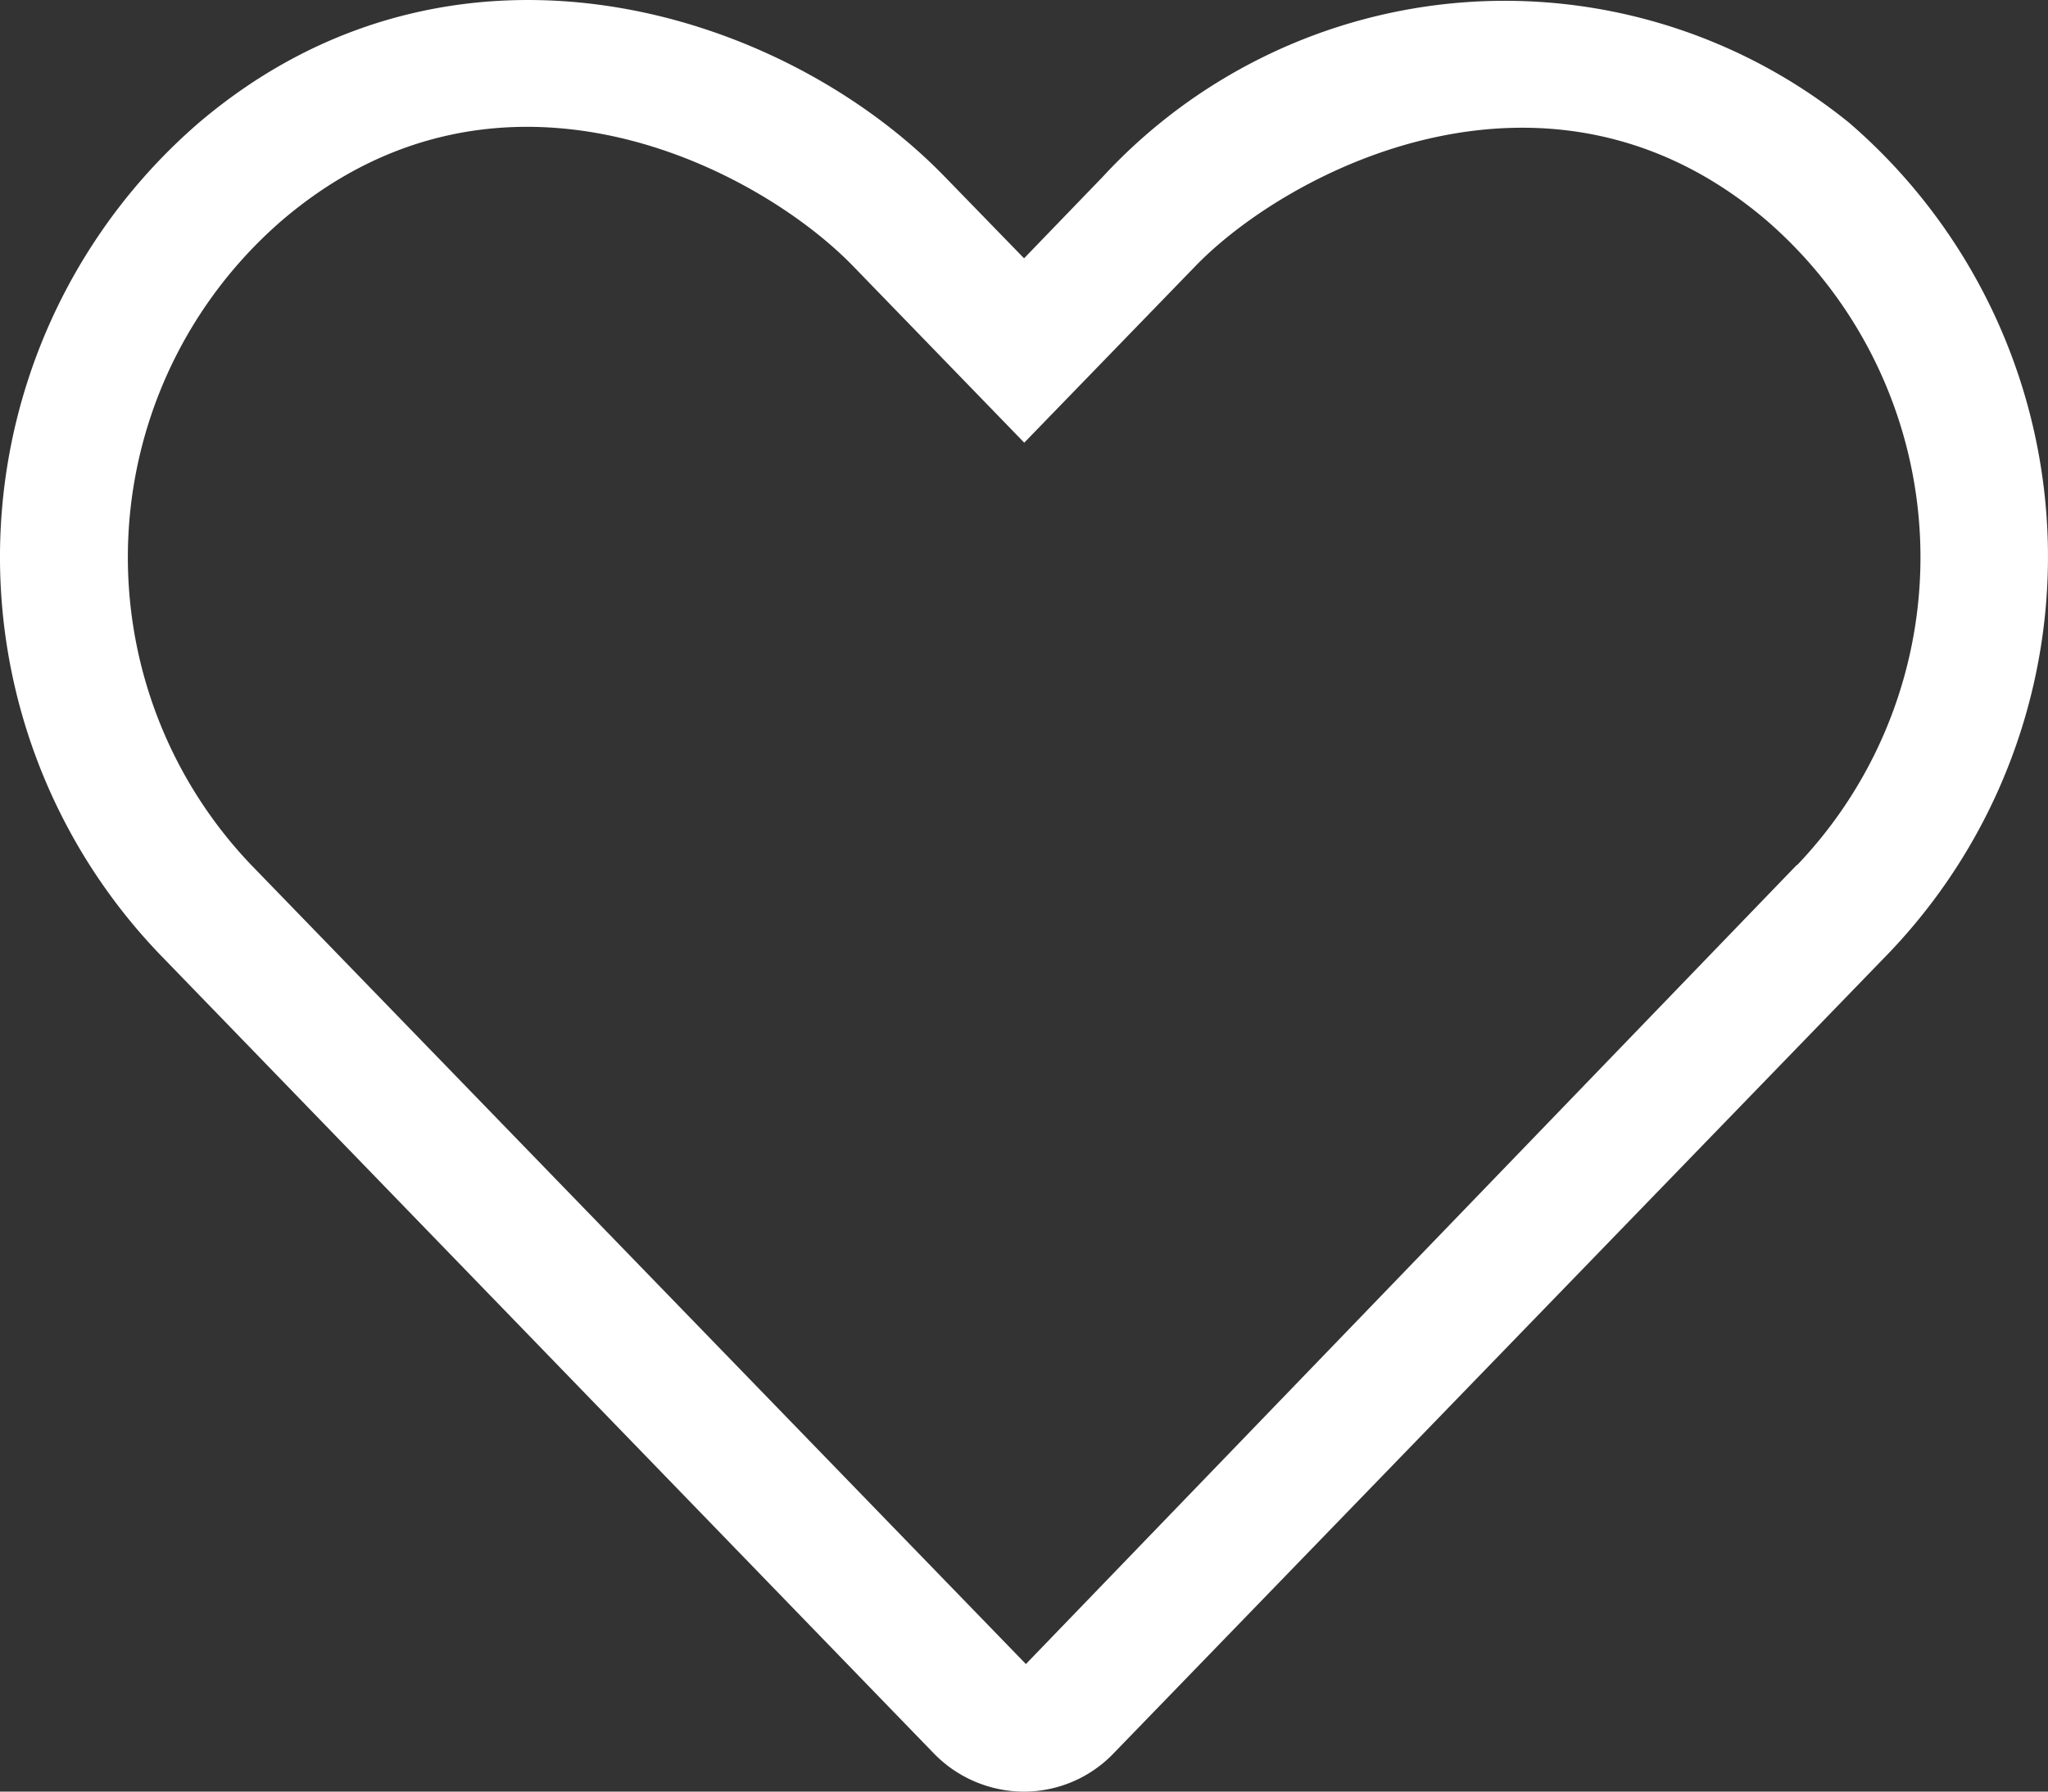 <?xml version="1.0" encoding="utf-8"?>
<svg xmlns="http://www.w3.org/2000/svg" id="heart" width="3234px" height="2829.8px" viewBox="0 0 32.34 28.298">
  <rect x="0" y="0" width="32.34" height="28.298" fill="#333333" stroke="none"/>
  <path id="heart-2" data-name="heart" d="M29.2,1.939a8.639,8.639,0,0,0-11.786.853L16.171,4.08,14.927,2.8C12.349.133,7.151-1.472,3.14,1.939a9.063,9.063,0,0,0-.625,13.126l12.222,12.62a1.988,1.988,0,0,0,1.428.613,1.963,1.963,0,0,0,1.428-.613l12.222-12.62A9.052,9.052,0,0,0,29.2,1.939Zm-.827,11.723L16.2,26.283,3.967,13.662A7.035,7.035,0,0,1,4.454,3.48c3.461-2.956,7.529-.815,9.02.726l2.7,2.786,2.7-2.786c1.465-1.516,5.571-3.664,9.02-.726a7.04,7.04,0,0,1,.486,10.182Z" transform="translate(0 0)" fill="#fff"/>
</svg>

